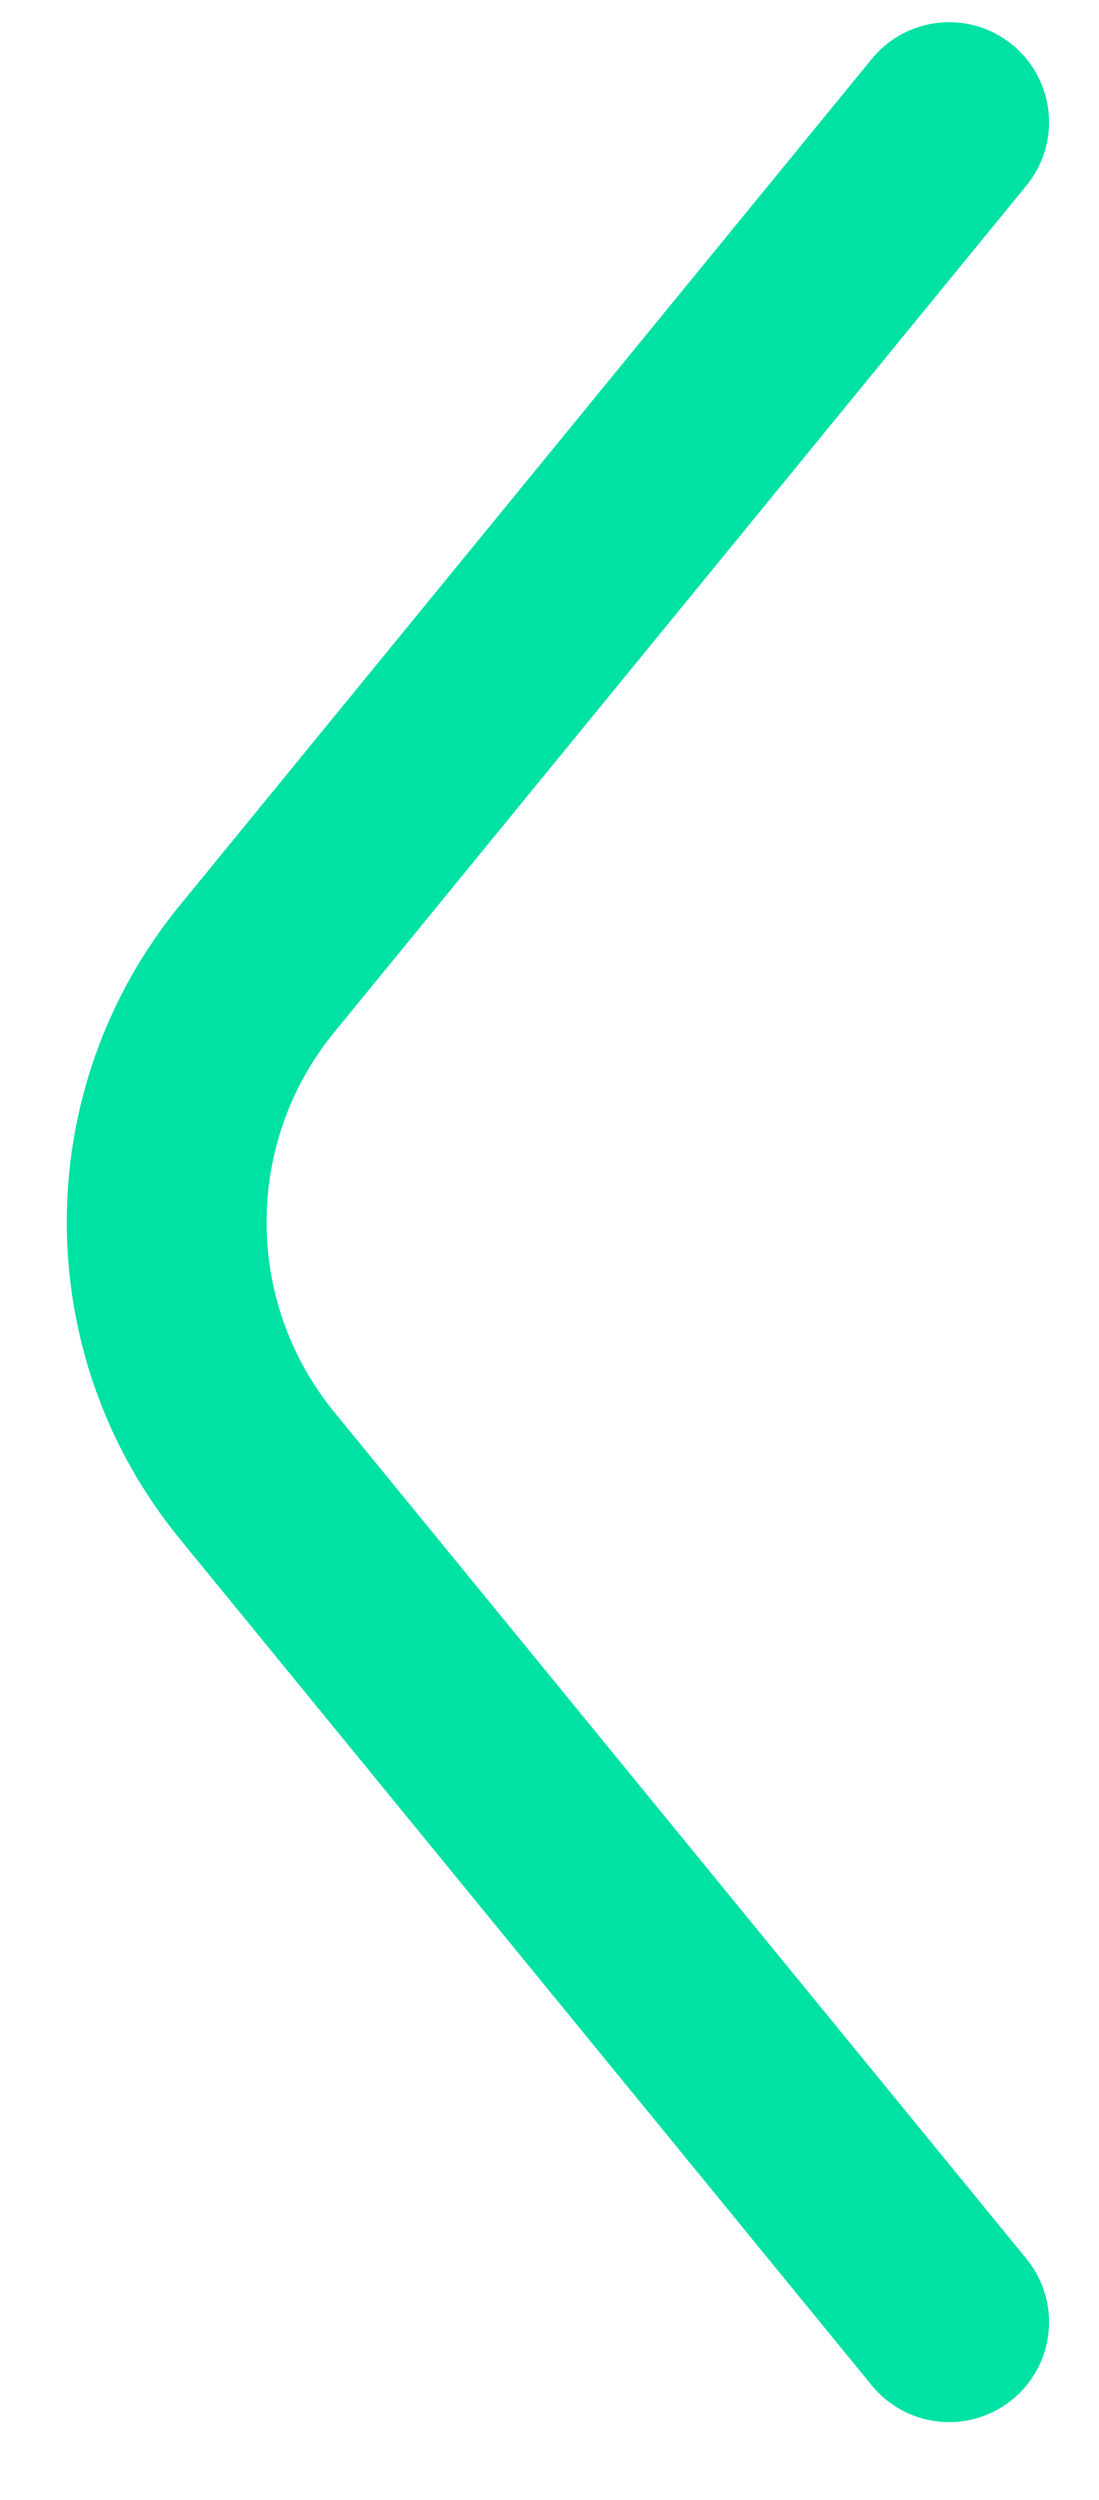 <svg width="11" height="25" viewBox="0 0 11 25" fill="none" xmlns="http://www.w3.org/2000/svg">
<path d="M9.5 23.222L2.572 14.755C1.367 13.281 1.367 11.162 2.572 9.689L9.5 1.222" stroke="#00E2A4" stroke-width="2" stroke-linecap="round"/>
</svg>
